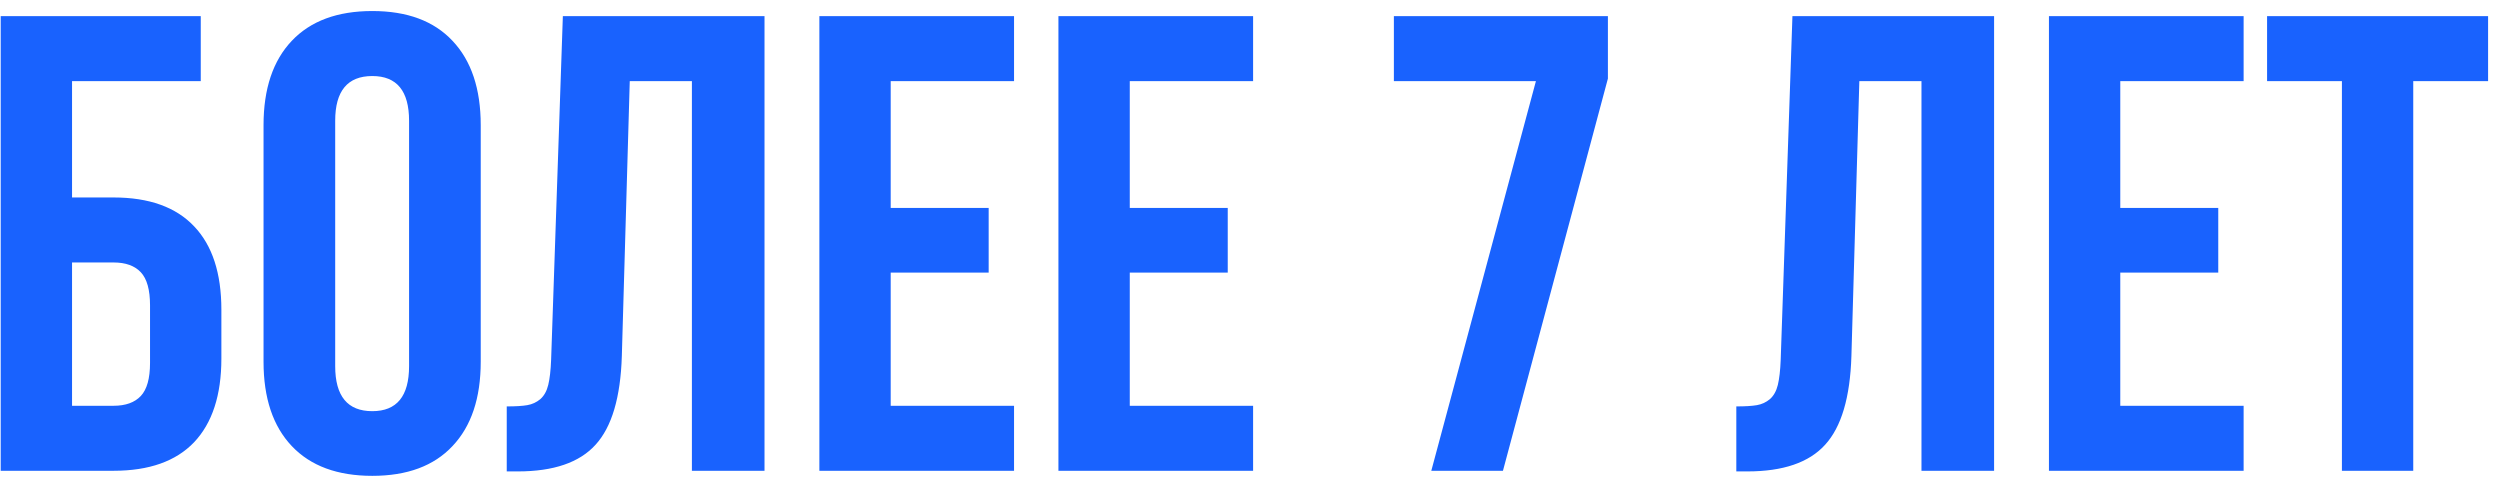 <?xml version="1.0" encoding="UTF-8"?> <svg xmlns="http://www.w3.org/2000/svg" width="154" height="30" viewBox="0 0 154 30" fill="none"><path d="M0.043 29V0.992H12.367V4.996H4.438V12.164H6.996C9.184 12.164 10.837 12.757 11.957 13.941C13.077 15.113 13.637 16.826 13.637 19.078V22.086C13.637 24.338 13.077 26.057 11.957 27.242C10.837 28.414 9.184 29 6.996 29H0.043ZM4.438 24.996H6.996C7.738 24.996 8.298 24.794 8.676 24.391C9.053 23.987 9.242 23.31 9.242 22.359V18.805C9.242 17.854 9.053 17.177 8.676 16.773C8.298 16.37 7.738 16.168 6.996 16.168H4.438V24.996ZM16.234 22.281V7.711C16.234 5.471 16.814 3.74 17.973 2.516C19.131 1.292 20.785 0.68 22.934 0.68C25.082 0.68 26.729 1.292 27.875 2.516C29.034 3.74 29.613 5.471 29.613 7.711V22.281C29.613 24.521 29.034 26.253 27.875 27.477C26.729 28.701 25.082 29.312 22.934 29.312C20.785 29.312 19.131 28.701 17.973 27.477C16.814 26.253 16.234 24.521 16.234 22.281ZM20.648 22.555C20.648 24.404 21.41 25.328 22.934 25.328C24.444 25.328 25.199 24.404 25.199 22.555V7.438C25.199 5.602 24.444 4.684 22.934 4.684C21.41 4.684 20.648 5.602 20.648 7.438V22.555ZM31.215 29.039V25.035C31.762 25.035 32.185 25.009 32.484 24.957C32.784 24.905 33.051 24.781 33.285 24.586C33.52 24.378 33.682 24.085 33.773 23.707C33.865 23.329 33.923 22.815 33.949 22.164L34.672 0.992H47.094V29H42.621V4.996H38.793L38.305 21.93C38.227 24.482 37.686 26.305 36.684 27.398C35.694 28.492 34.099 29.039 31.898 29.039H31.215ZM50.473 29V0.992H62.465V4.996H54.867V12.809H60.902V16.793H54.867V24.996H62.465V29H50.473ZM65.199 29V0.992H77.191V4.996H69.594V12.809H75.629V16.793H69.594V24.996H77.191V29H65.199ZM85.863 4.996V0.992H99.047V4.84L92.582 29H88.168L94.613 4.996H85.863ZM106.957 29.039V25.035C107.504 25.035 107.927 25.009 108.227 24.957C108.526 24.905 108.793 24.781 109.027 24.586C109.262 24.378 109.424 24.085 109.516 23.707C109.607 23.329 109.665 22.815 109.691 22.164L110.414 0.992H122.836V29H118.363V4.996H114.535L114.047 21.93C113.969 24.482 113.428 26.305 112.426 27.398C111.436 28.492 109.841 29.039 107.641 29.039H106.957ZM126.215 29V0.992H138.207V4.996H130.609V12.809H136.645V16.793H130.609V24.996H138.207V29H126.215ZM139.652 4.996V0.992H153.266V4.996H148.656V29H144.262V4.996H139.652Z" fill="#1962FE"></path></svg> 